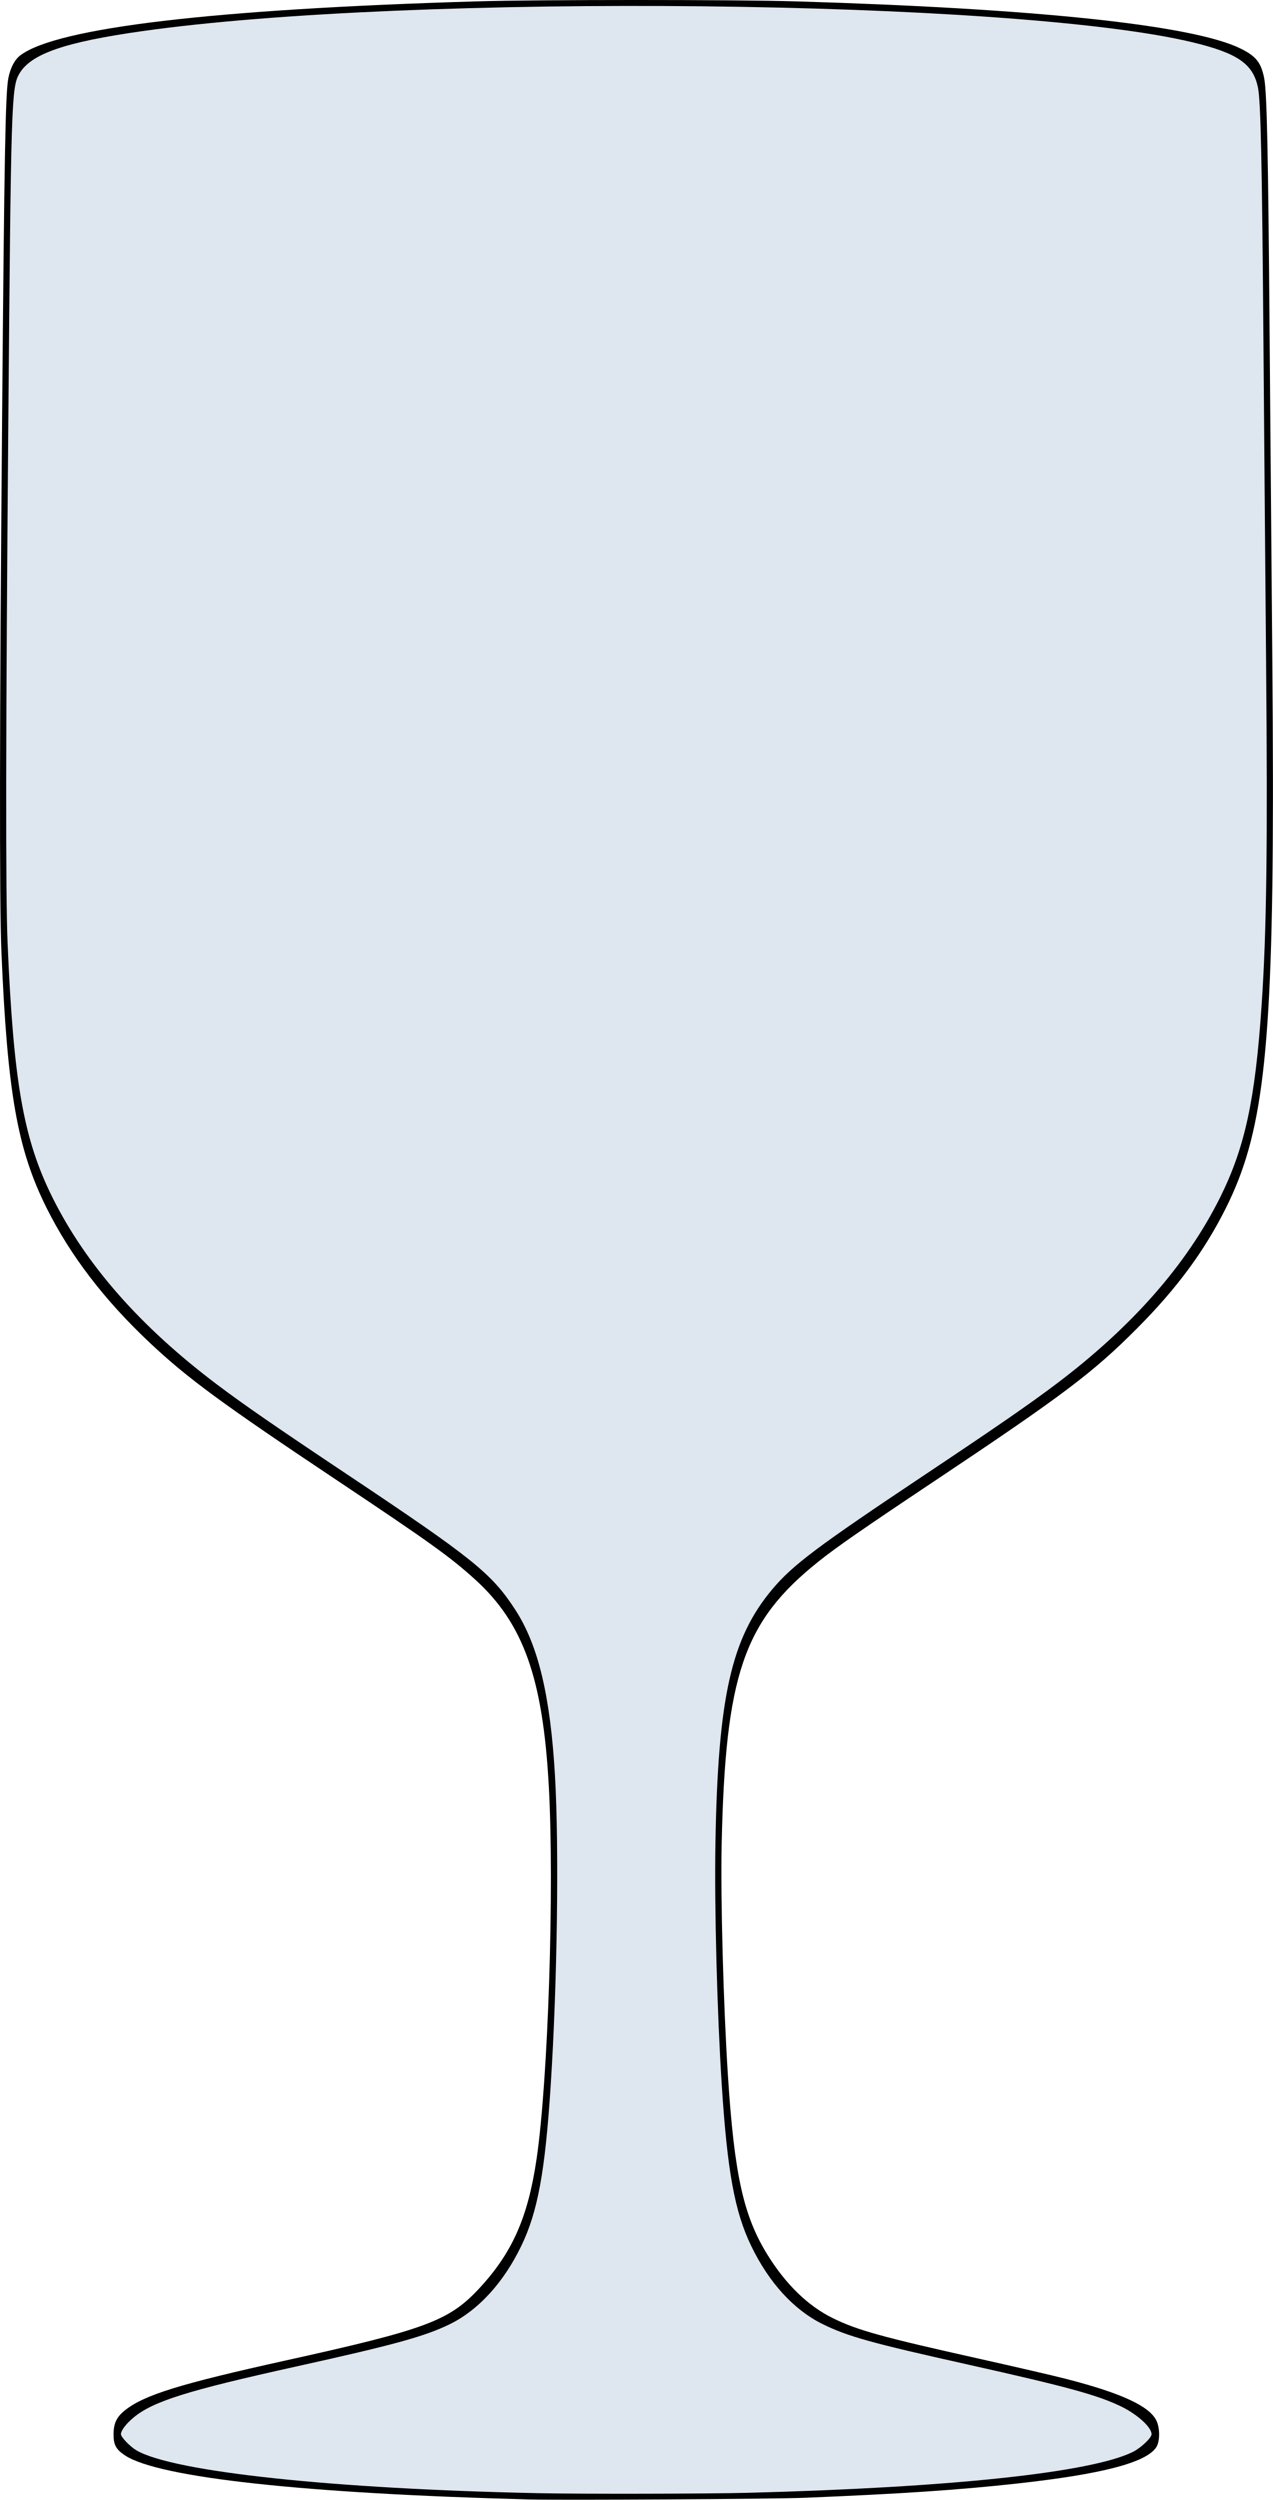 <?xml version="1.0" encoding="UTF-8"?>
<svg width="365.12mm" height="716.45mm" fill-rule="evenodd" stroke-linejoin="round" stroke-width="28.222" preserveAspectRatio="xMidYMid" version="1.2" viewBox="0 0 36512 71645" xml:space="preserve" xmlns="http://www.w3.org/2000/svg" xmlns:ooo="http://xml.openoffice.org/svg/export">
 
 <defs class="TextShapeIndex">
  
 </defs>
 <defs class="EmbeddedBulletChars">
  
  
  
  
  
  
  
  
  
  
 </defs>
 
 
<g><path d="m15162 71635c922 24 7039-11 7884-46 2784-113 4456-225 6138-411 2422-268 3681-595 3977-1035 110-164 113-547 7-767-202-417-1001-786-2587-1195-331-86-1460-347-2508-581-2782-621-3470-811-4177-1156-711-346-1351-964-1879-1814-693-1115-955-2296-1139-5144-129-2004-213-5083-180-6615 106-4873 627-6398 2772-8112 512-410 1292-951 3328-2308 3690-2461 4546-3106 5810-4374 1147-1151 1937-2221 2556-3461 1030-2064 1339-4307 1346-11736v-539c-1-1073-8-2252-19-3547-21-2425-55-6544-76-9154-41-5279-77-7006-157-7404-88-442-235-627-671-842-1361-674-5849-1150-12770-1355-1779-52-7365-52-9137 0-7560 224-12039 753-13094 1545-164 123-286 354-346 652-84 424-117 2177-180 9767-73 8664-79 13883-19 15293 171 4024 457 5644 1293 7320 685 1372 1659 2644 2964 3870 1087 1021 2060 1736 5403 3965 2626 1752 3211 2171 3917 2810 1392 1259 1952 2824 2123 5935 161 2921-19 8428-350 10674-248 1687-700 2703-1657 3729-859 919-1528 1167-5538 2053-3035 671-4059 988-4610 1427-243 193-329 375-329 696 0 299 72 430 333 601 970 636 5152 1091 11572 1259z"/><path d="m32489 70275c-1202 592-5240 1020-11030 1170-1152 30-4779 37-6015 11-5884-121-10476-610-11531-1228-183-108-444-379-444-463 0-104 145-297 359-475 560-466 1544-775 4649-1461 2837-627 3712-868 4427-1218 817-401 1538-1189 2046-2239 474-980 686-2133 845-4604 189-2927 243-6795 123-8872-132-2294-480-3747-1141-4763-675-1037-1211-1469-4795-3859-2095-1397-2993-2017-3772-2604-2178-1642-3740-3415-4699-5337-837-1676-1124-3302-1294-7320-59-1394-52-6091 20-14745 78-9380 90-9768 319-10158 332-568 1306-904 3526-1218 7737-1093 24984-911 30112 318 1307 314 1751 621 1888 1309 79 398 116 2127 157 7438 21 2629 54 6701 75 9049 46 5263 15 7682-129 9806-183 2716-479 4082-1197 5521-959 1920-2523 3697-4700 5337-780 587-1678 1207-3772 2604-3084 2056-3775 2575-4363 3273-1180 1401-1561 3095-1633 7271-32 1842 48 4875 182 6950 160 2474 371 3624 845 4604 508 1050 1221 1830 2042 2235 721 356 1387 541 4202 1169 2794 624 3667 862 4345 1185 477 228 893 603 893 805 0 104-309 395-540 509z" fill="#dee6ef"/></g></svg>
